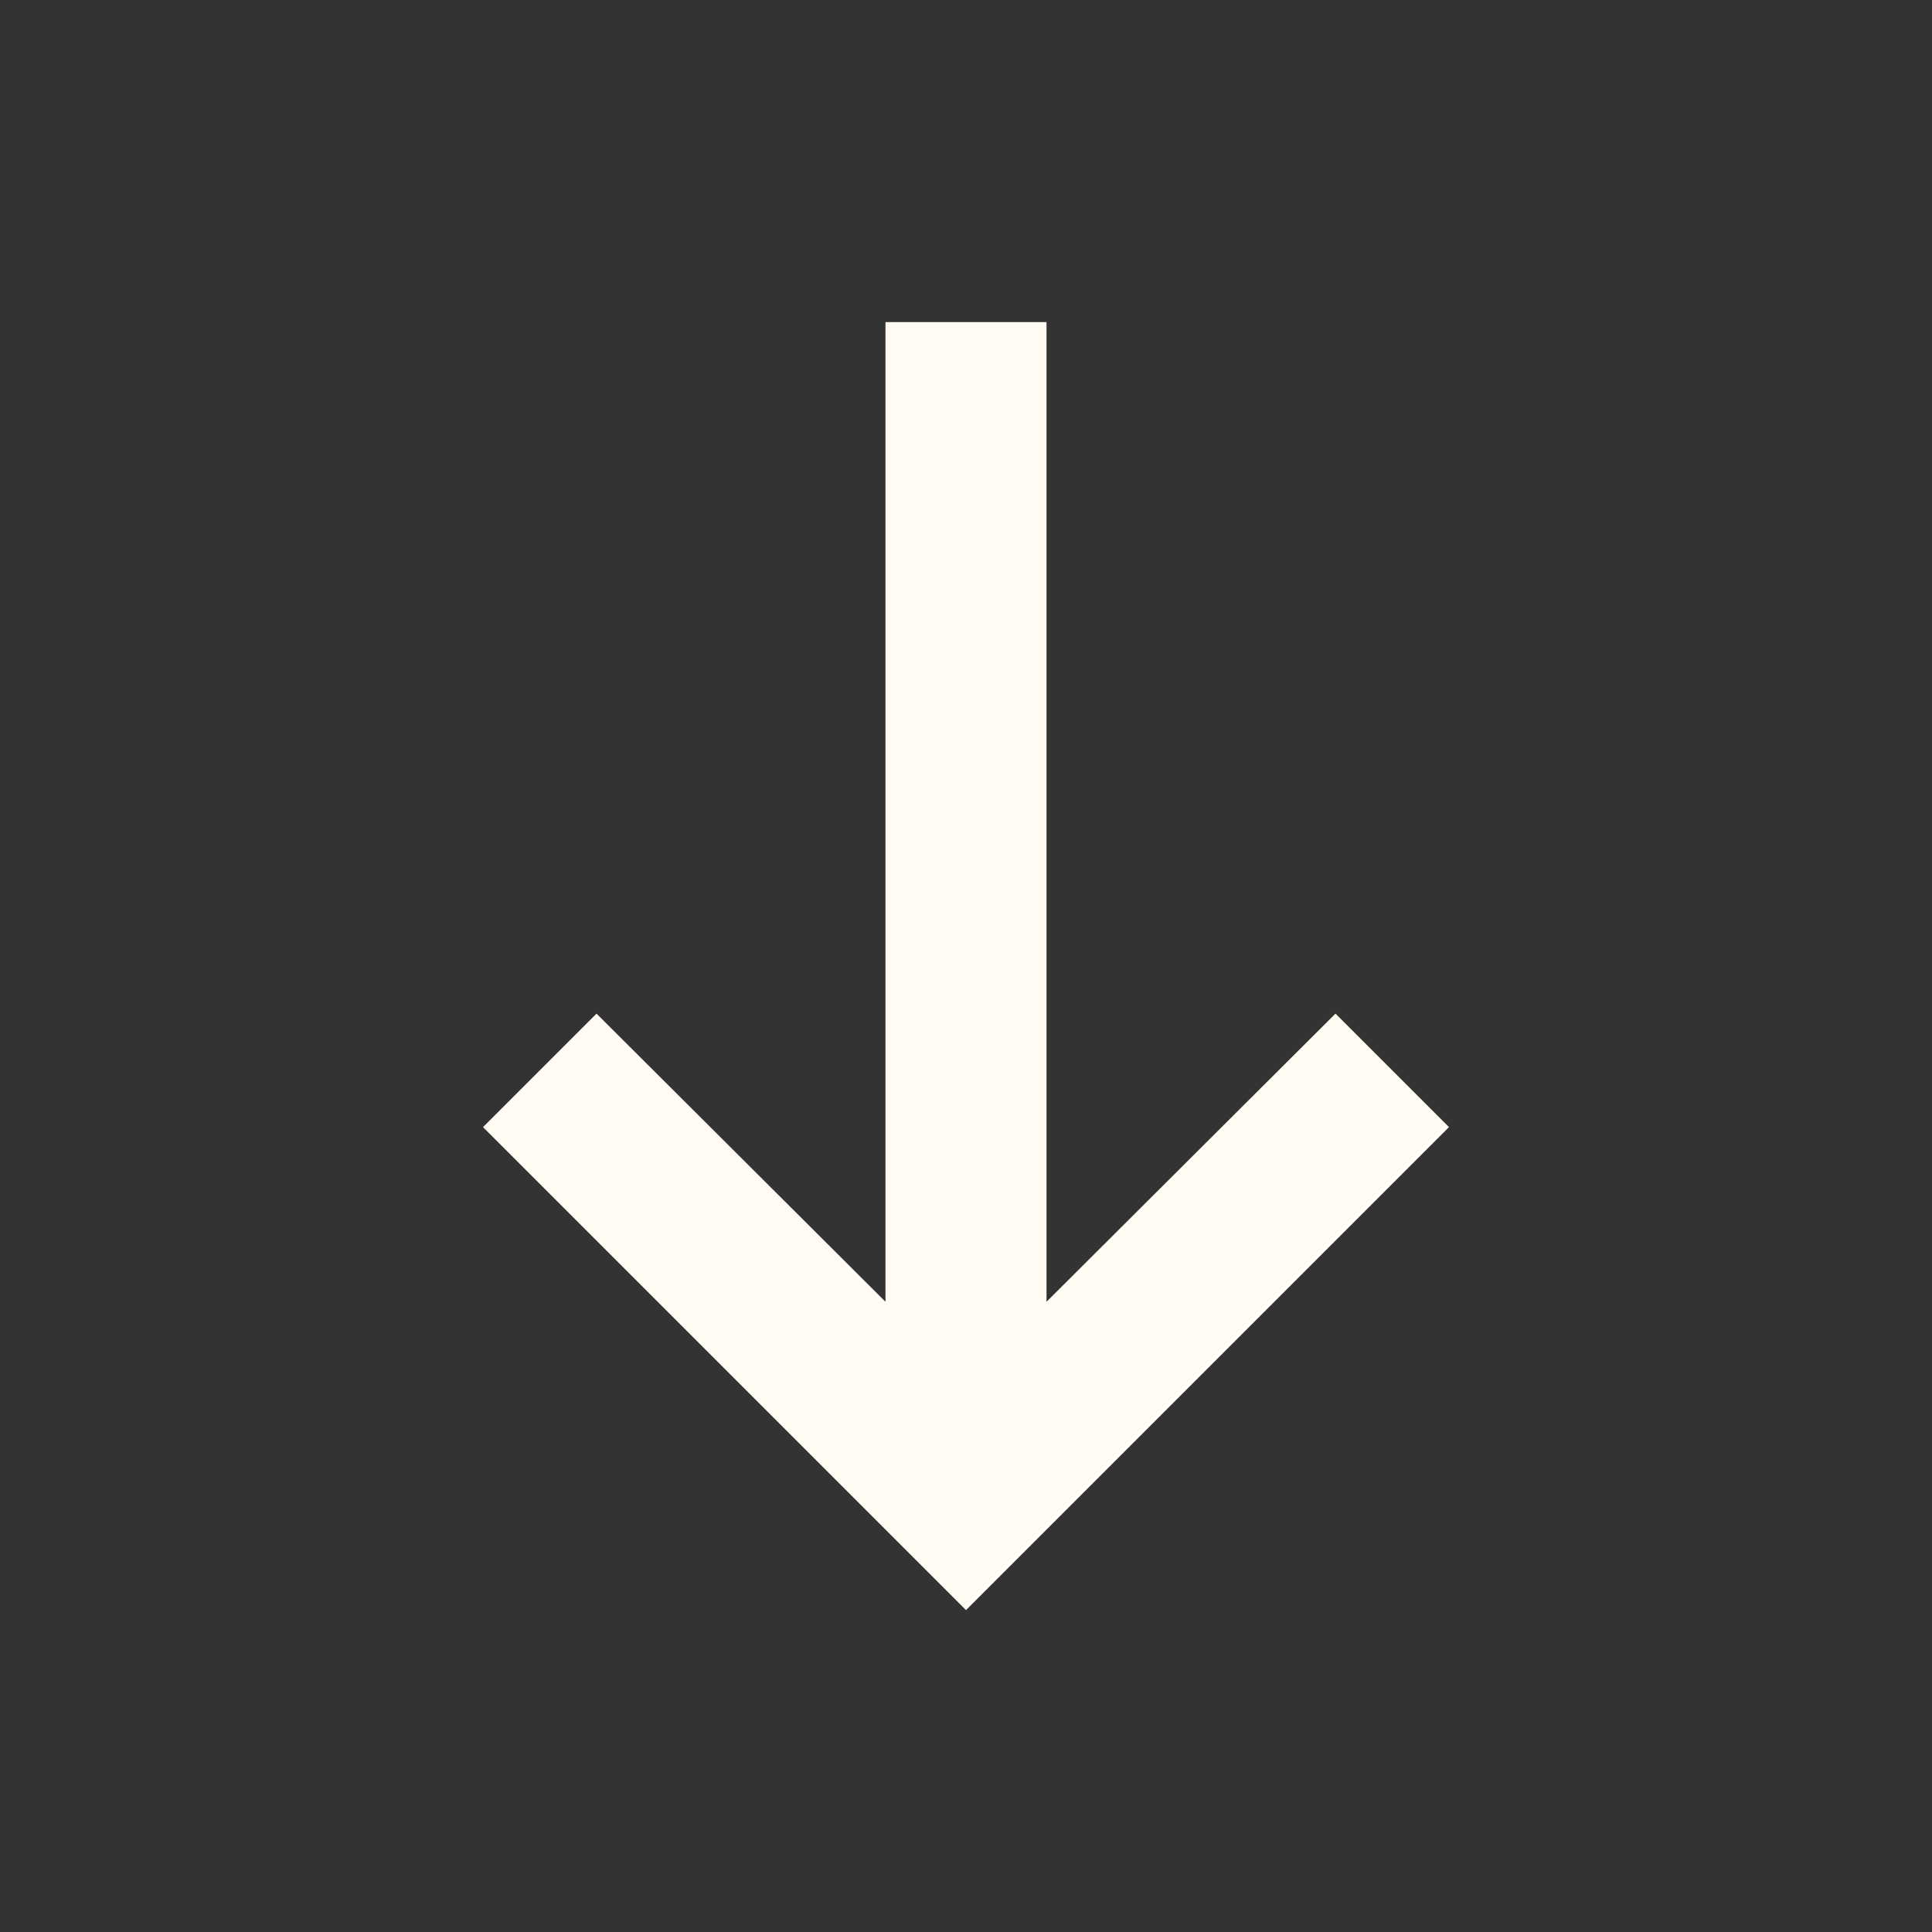 <svg width="28" height="28" viewBox="0 0 28 28" fill="none" xmlns="http://www.w3.org/2000/svg">
<rect x="0" y="0" width="28" height="28" fill="#333333" stroke="none"/>
<path d="M12.833 18.866L8.645 14.69L7 16.335L14 23.335L21 16.335L19.355 14.69L15.167 18.866V4.668H12.833V18.866Z" fill="#FFFAF2"/>
</svg>
